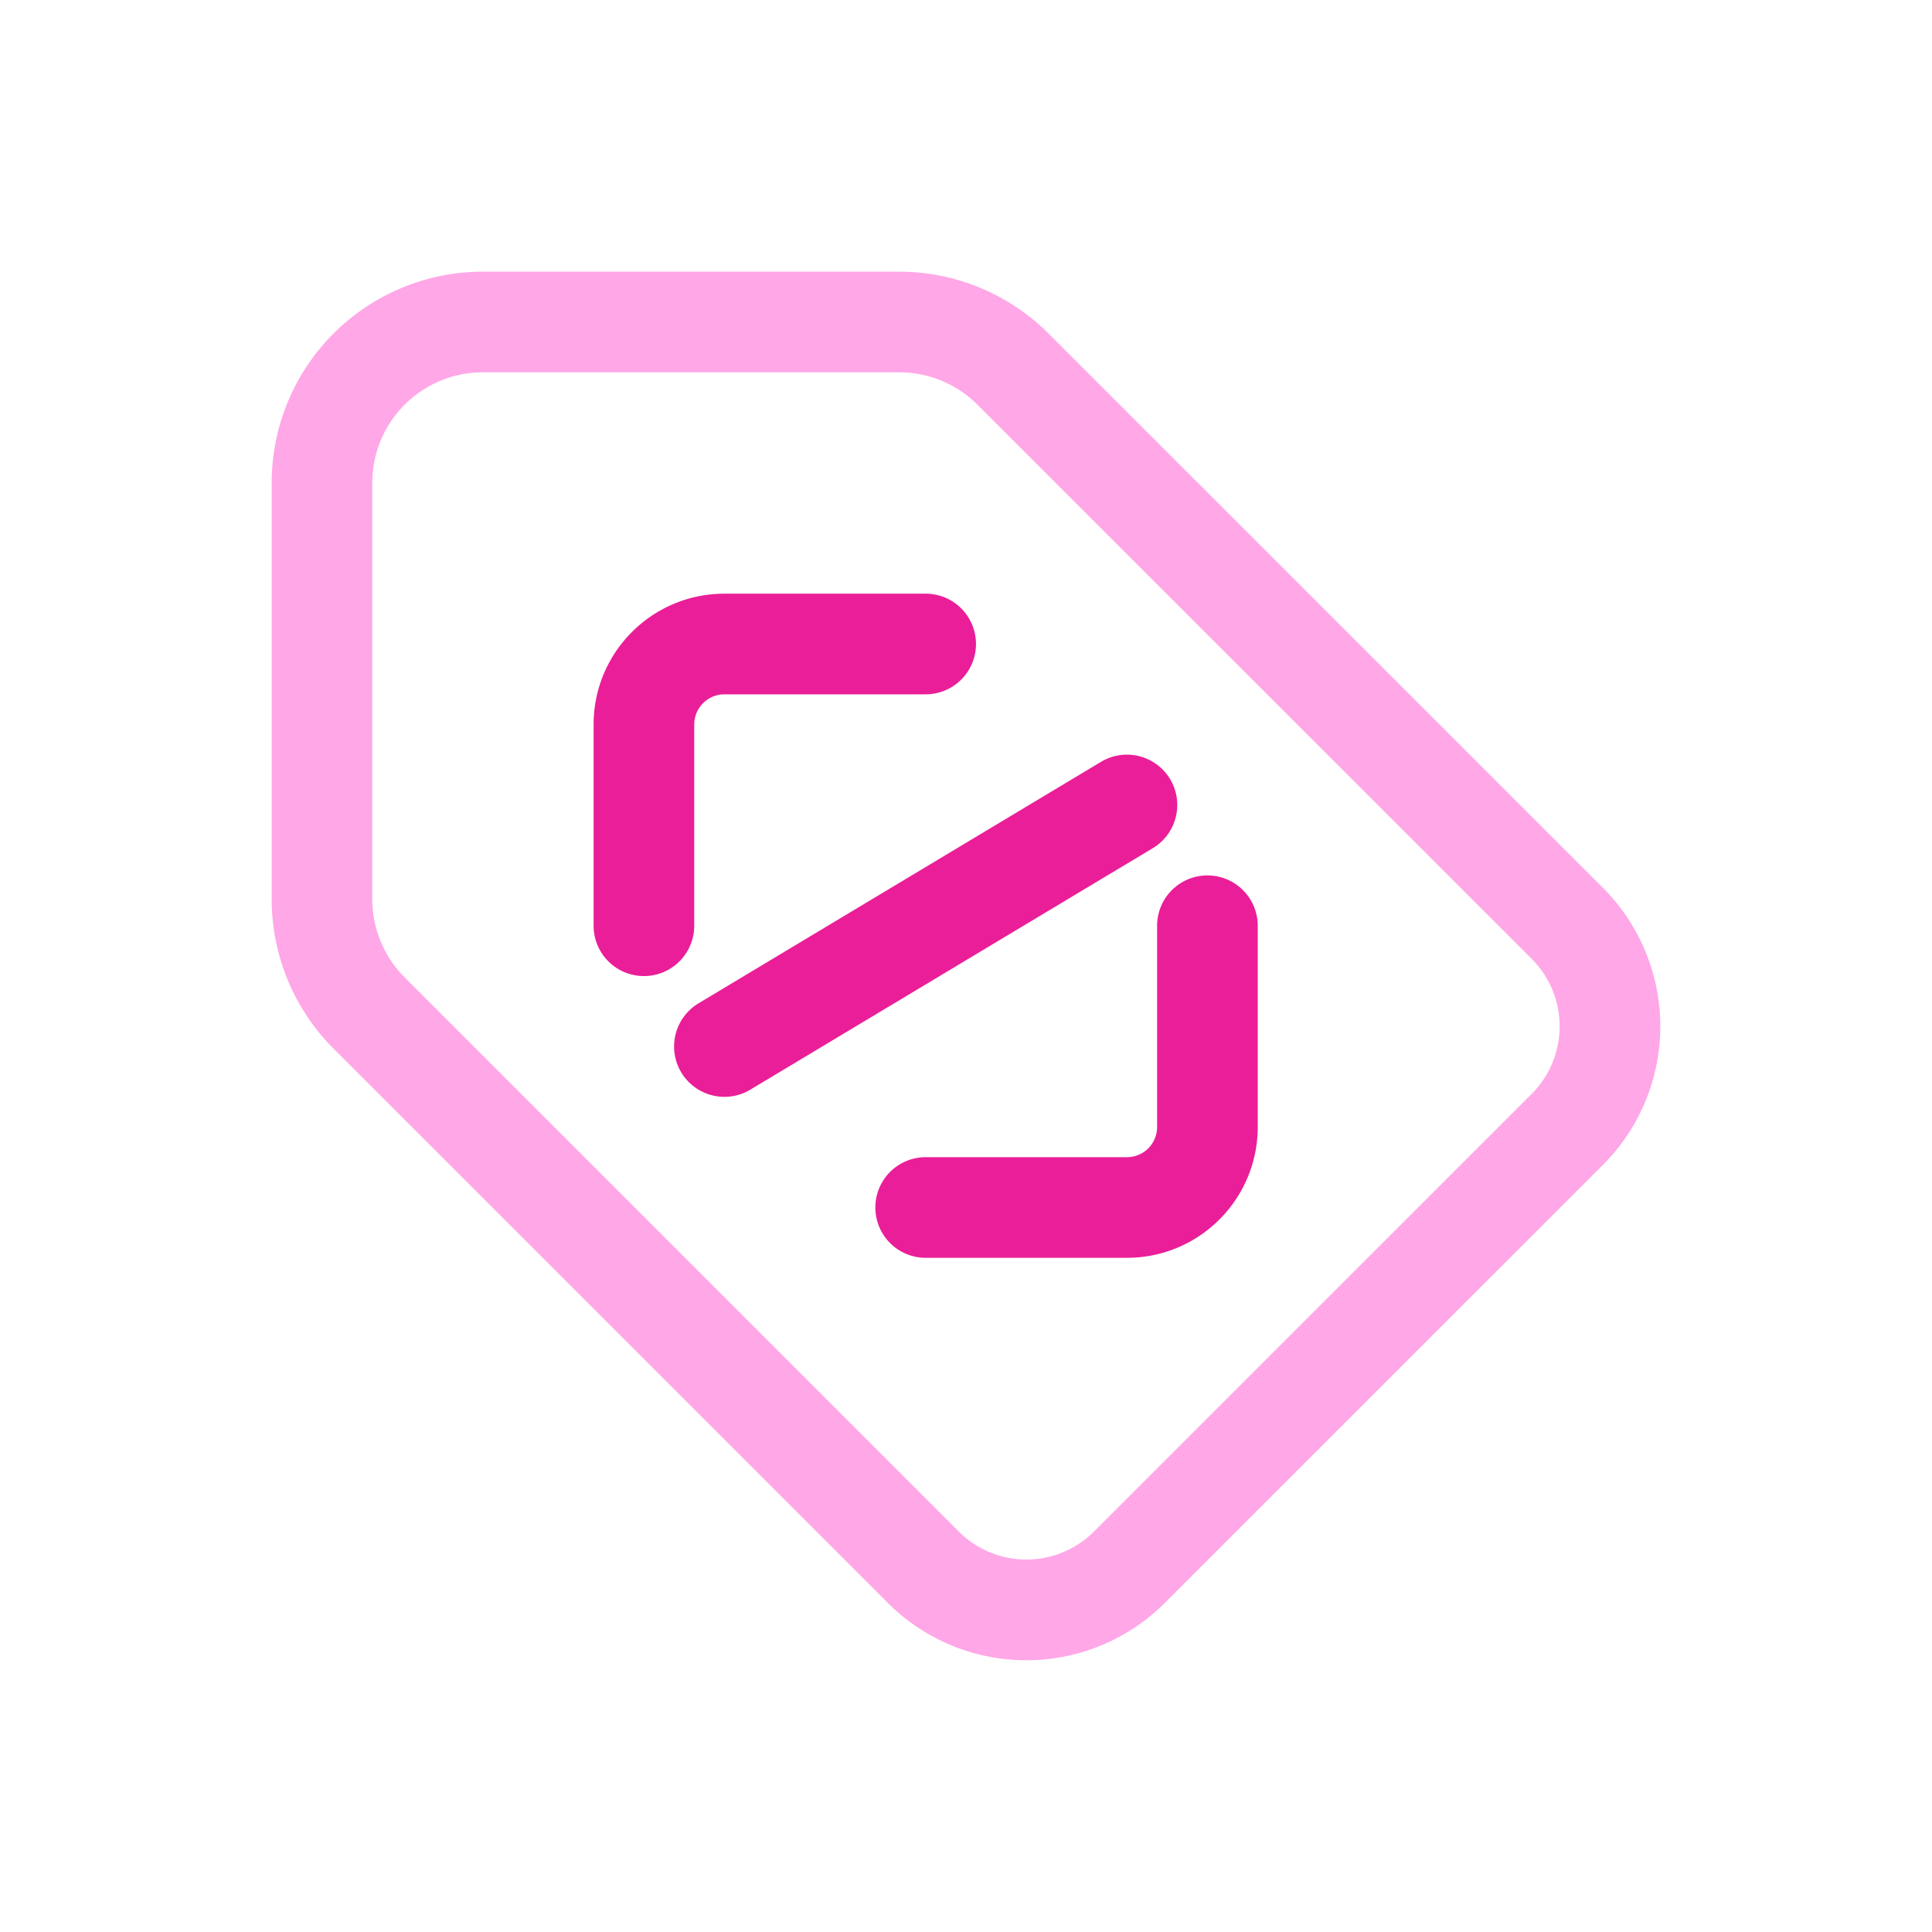 <svg fill="none" viewBox="0 0 24 24" xmlns="http://www.w3.org/2000/svg"><g clip-rule="evenodd" fill-rule="evenodd"><path d="m5.999 4.625c-.76 0-1.375.615-1.374 1.374v5.172c0 .364.145.714.403.972l6.884 6.884a1.187 1.187 0 0 0 1.676 0l5.44-5.439a1.187 1.187 0 0 0 0-1.676l-6.885-6.884a1.376 1.376 0 0 0 -.972-.403zm-2.624 1.375a2.623 2.623 0 0 1 2.624-2.625h5.172c.696 0 1.364.277 1.856.77l6.884 6.883a2.434 2.434 0 0 1 0 3.444l-5.44 5.439a2.434 2.434 0 0 1 -3.443 0l-6.884-6.884a2.625 2.625 0 0 1 -.769-1.856v-5.17z" fill="#ffa7e7"/><path d="m7.374 9c0-.897.728-1.625 1.625-1.625h2.5a.625.625 0 1 1 0 1.25h-2.5a.375.375 0 0 0 -.375.375v2.5a.625.625 0 1 1 -1.25 0zm7.625 1.875c.345 0 .625.28.625.625v2.5c0 .897-.728 1.625-1.625 1.625h-2.5a.625.625 0 1 1 0-1.25h2.5a.375.375 0 0 0 .375-.375v-2.5c0-.345.28-.625.625-.625zm-.464-1.197a.625.625 0 0 1 -.214.858l-5 3a.625.625 0 1 1 -.644-1.072l5-3a.625.625 0 0 1 .858.214z" fill="#ea1e98"/></g></svg>